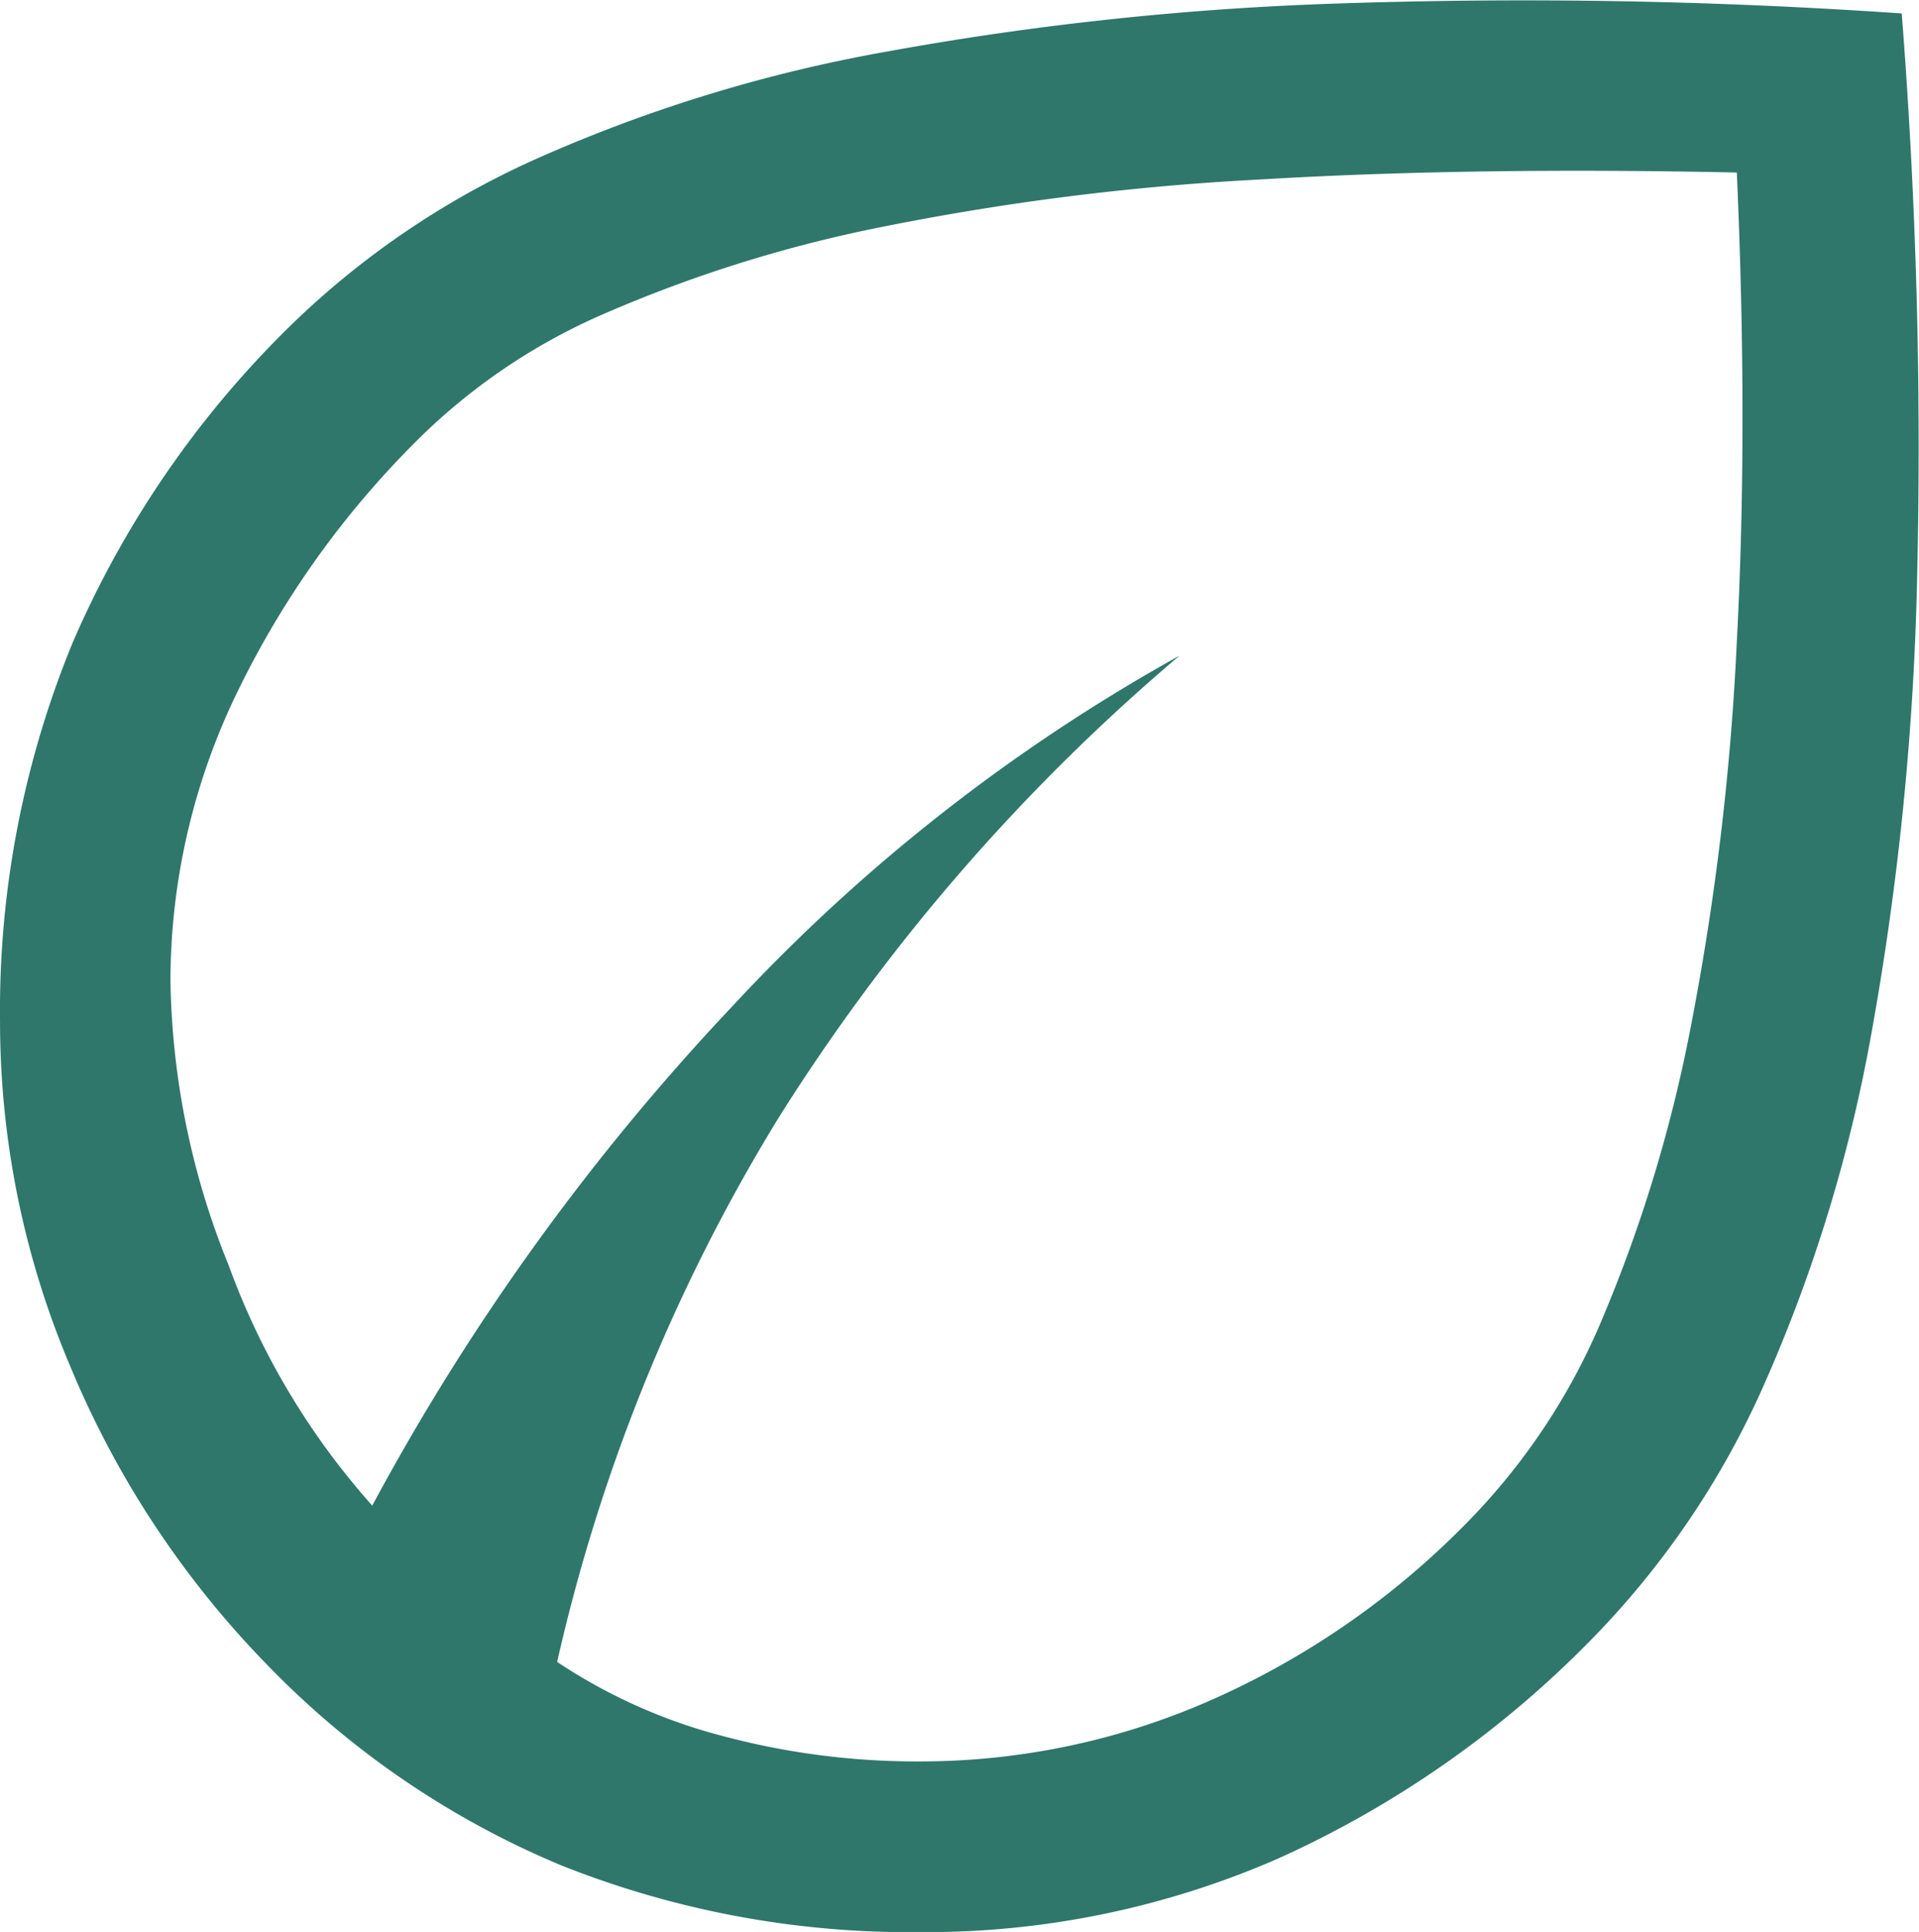 <svg xmlns="http://www.w3.org/2000/svg" width="49.664" height="50" viewBox="0 0 49.664 50">
  <path id="eco_FILL0_wght400_GRAD0_opsz48" d="M126.842-716.655a24.472,24.472,0,0,1-5.024-7.651,22.843,22.843,0,0,1-1.817-8.9,25.039,25.039,0,0,1,1.876-9.821,25.7,25.7,0,0,1,5.628-8.2,21.939,21.939,0,0,1,6.4-4.34,39.071,39.071,0,0,1,9.012-2.759,79.363,79.363,0,0,1,11.734-1.251,141.9,141.9,0,0,1,14.566.258,143.625,143.625,0,0,1,.4,14.529,75.176,75.176,0,0,1-1.177,11.826,39.627,39.627,0,0,1-2.8,9.164,22.276,22.276,0,0,1-4.451,6.561,26.663,26.663,0,0,1-8.092,5.664,22.729,22.729,0,0,1-9.269,1.913,24.373,24.373,0,0,1-9.306-1.729A22.783,22.783,0,0,1,126.842-716.655Zm7.577,0a14.139,14.139,0,0,0,4.267,1.913,19.471,19.471,0,0,0,5.144.662,18.645,18.645,0,0,0,7.583-1.618,21.33,21.33,0,0,0,6.694-4.708,16.679,16.679,0,0,0,3.384-5.186,37.577,37.577,0,0,0,2.281-7.577,68.932,68.932,0,0,0,1.177-9.895q.294-5.517,0-12.138-6.915-.147-12.4.184a66.983,66.983,0,0,0-9.674,1.214,35.3,35.3,0,0,0-7.209,2.244,15.713,15.713,0,0,0-4.929,3.347,23.818,23.818,0,0,0-4.708,6.694,17.138,17.138,0,0,0-1.618,7.209,20.311,20.311,0,0,0,1.508,7.393,19.185,19.185,0,0,0,3.715,6.216,60.559,60.559,0,0,1,9.343-12.948,46.647,46.647,0,0,1,11.55-9.049,51.676,51.676,0,0,0-10.373,11.954A46.555,46.555,0,0,0,134.419-716.655ZM134.419-716.655ZM134.419-716.655Z" transform="translate(-120 759.667)" fill="#2f776b"/>
</svg>

